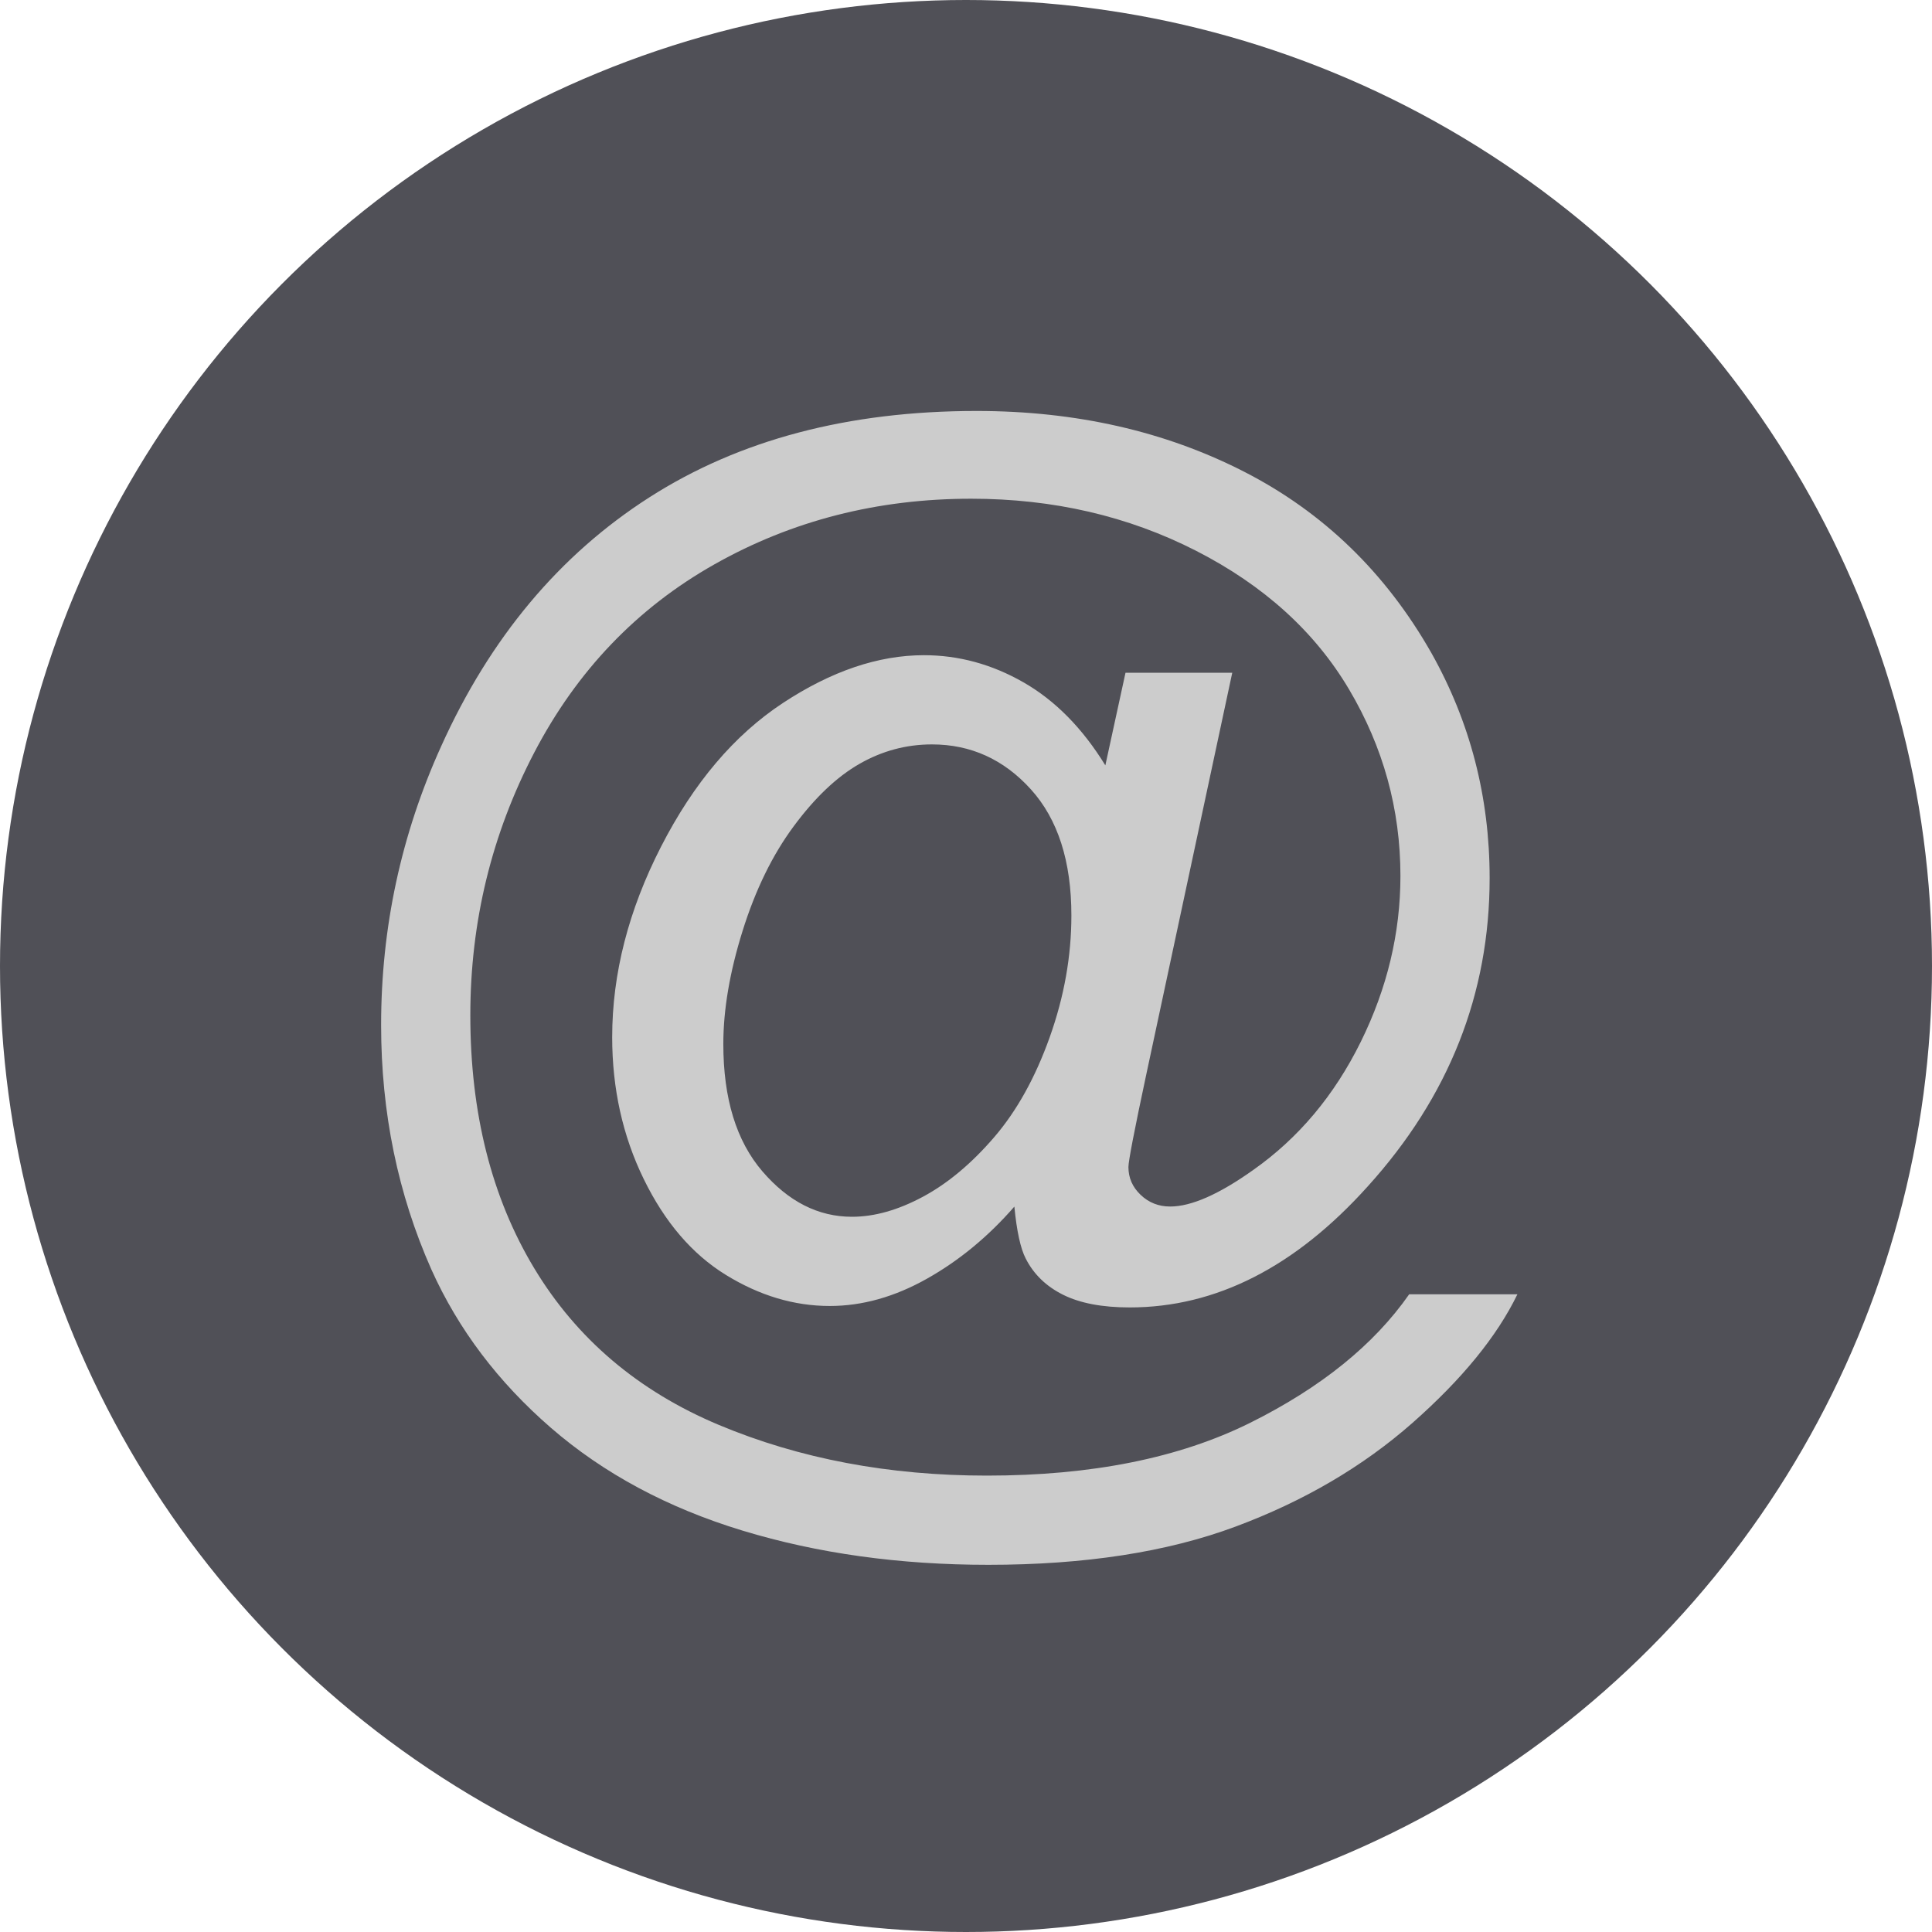 <!DOCTYPE svg PUBLIC "-//W3C//DTD SVG 1.0//EN"    "http://www.w3.org/TR/2001/REC-SVG-20010904/DTD/svg10.dtd">
<svg 
	xmlns:x="http://ns.adobe.com/Extensibility/1.0/"
	xmlns:i="http://ns.adobe.com/AdobeIllustrator/10.0/"
	xmlns:graph="http://ns.adobe.com/Graphs/1.0/"
	i:viewOrigin="133.0557 651.6289"
	i:rulerOrigin="0 0"
	i:pageBounds="0 841.8896 595.2754 0"
	xmlns="http://www.w3.org/2000/svg"
	xmlns:xlink="http://www.w3.org/1999/xlink"
	xmlns:a="http://ns.adobe.com/AdobeSVGViewerExtensions/3.0/"
	width="330.276"
	height="330.272"
	viewBox="0 0 330.276 330.272"
	overflow="visible"
	enable-background="new 0 0 330.276 330.272"
	xml:space="preserve">
	<g id="at">
		<circle i:knockout="Off" fill="#505057" cx="165.138" cy="165.138" r="165.138"/> 
		<g i:knockout="Off">
			<path i:knockout="Off" fill="#cccccc" d="M173.404,206.27c-4.453,5.117-9.438,9.23-14.954,12.332
			c-5.516,3.105-11.051,4.656-16.598,4.656c-6.098,0-12.023-1.773-17.777-5.32c-5.758-3.547-10.434-9.008-14.027-16.375
			c-3.598-7.367-5.395-15.453-5.395-24.258c0-10.848,2.789-21.715,8.367-32.598s12.512-19.051,20.793-24.512
			c8.281-5.457,16.328-8.188,24.133-8.188c5.954,0,11.638,1.555,17.048,4.656c5.406,3.105,10.063,7.832,13.965,14.176
			l3.445-15.832h18.25l-14.691,68.641c-2.039,9.551-3.059,14.836-3.059,15.859c0,1.844,0.695,3.43,2.09,4.758
			c1.391,1.328,3.074,1.992,5.047,1.992c3.602,0,8.328-2.078,14.176-6.234c7.75-5.449,13.883-12.754,18.406-21.918
			c4.52-9.164,6.781-18.617,6.781-28.363c0-11.375-2.926-22.004-8.777-31.883s-14.574-17.781-26.176-23.711
			c-11.602-5.926-24.414-8.891-38.438-8.891c-16.017,0-30.642,3.742-43.884,11.219c-13.242,7.48-23.508,18.203-30.797,32.172
			s-10.93,28.941-10.93,44.926c0,16.734,3.641,31.148,10.922,43.234s17.809,21.016,31.586,26.793
			c13.777,5.77,29.043,8.656,45.794,8.656c17.914,0,32.922-3.012,45.023-9.031c12.102-6.027,21.16-13.348,27.176-21.969h18.5
			c-3.488,7.195-9.473,14.523-17.949,21.996c-8.477,7.465-18.563,13.375-30.254,17.727c-11.695,4.352-25.777,6.527-42.254,6.527
			c-15.181,0-29.181-1.949-42.001-5.844c-12.82-3.898-23.746-9.758-32.77-17.582c-9.023-7.828-15.828-16.832-20.41-27.016
			c-5.742-12.914-8.613-26.859-8.613-41.828c0-16.676,3.422-32.566,10.27-47.672c8.352-18.52,20.215-32.699,35.59-42.543
			c15.371-9.844,34.012-14.766,55.927-14.766c16.98,0,32.234,3.465,45.758,10.391c13.523,6.93,24.188,17.25,31.992,30.969
			c6.641,11.805,9.965,24.637,9.965,38.492c0,19.793-6.949,37.367-20.848,52.719c-12.402,13.789-25.961,20.68-40.676,20.68
			c-4.703,0-8.504-0.723-11.398-2.168c-2.898-1.445-5.027-3.508-6.387-6.191C174.459,213.43,173.811,210.469,173.404,206.27z
			M123.653,178.469c0,9.336,2.227,16.594,6.68,21.773s9.555,7.766,15.313,7.766c3.836,0,7.875-1.141,12.125-3.422
			c4.247-2.281,8.306-5.672,12.177-10.172c3.871-4.496,7.039-10.203,9.508-17.121c2.465-6.914,3.699-13.848,3.699-20.801
			c0-9.266-2.313-16.457-6.938-21.566s-10.262-7.668-16.903-7.668c-4.387,0-8.516,1.109-12.387,3.324s-7.621,5.773-11.25,10.68
			c-3.633,4.906-6.543,10.871-8.734,17.887C124.747,166.168,123.653,172.609,123.653,178.469z"/>
	  </g>
  </g>
</svg>
